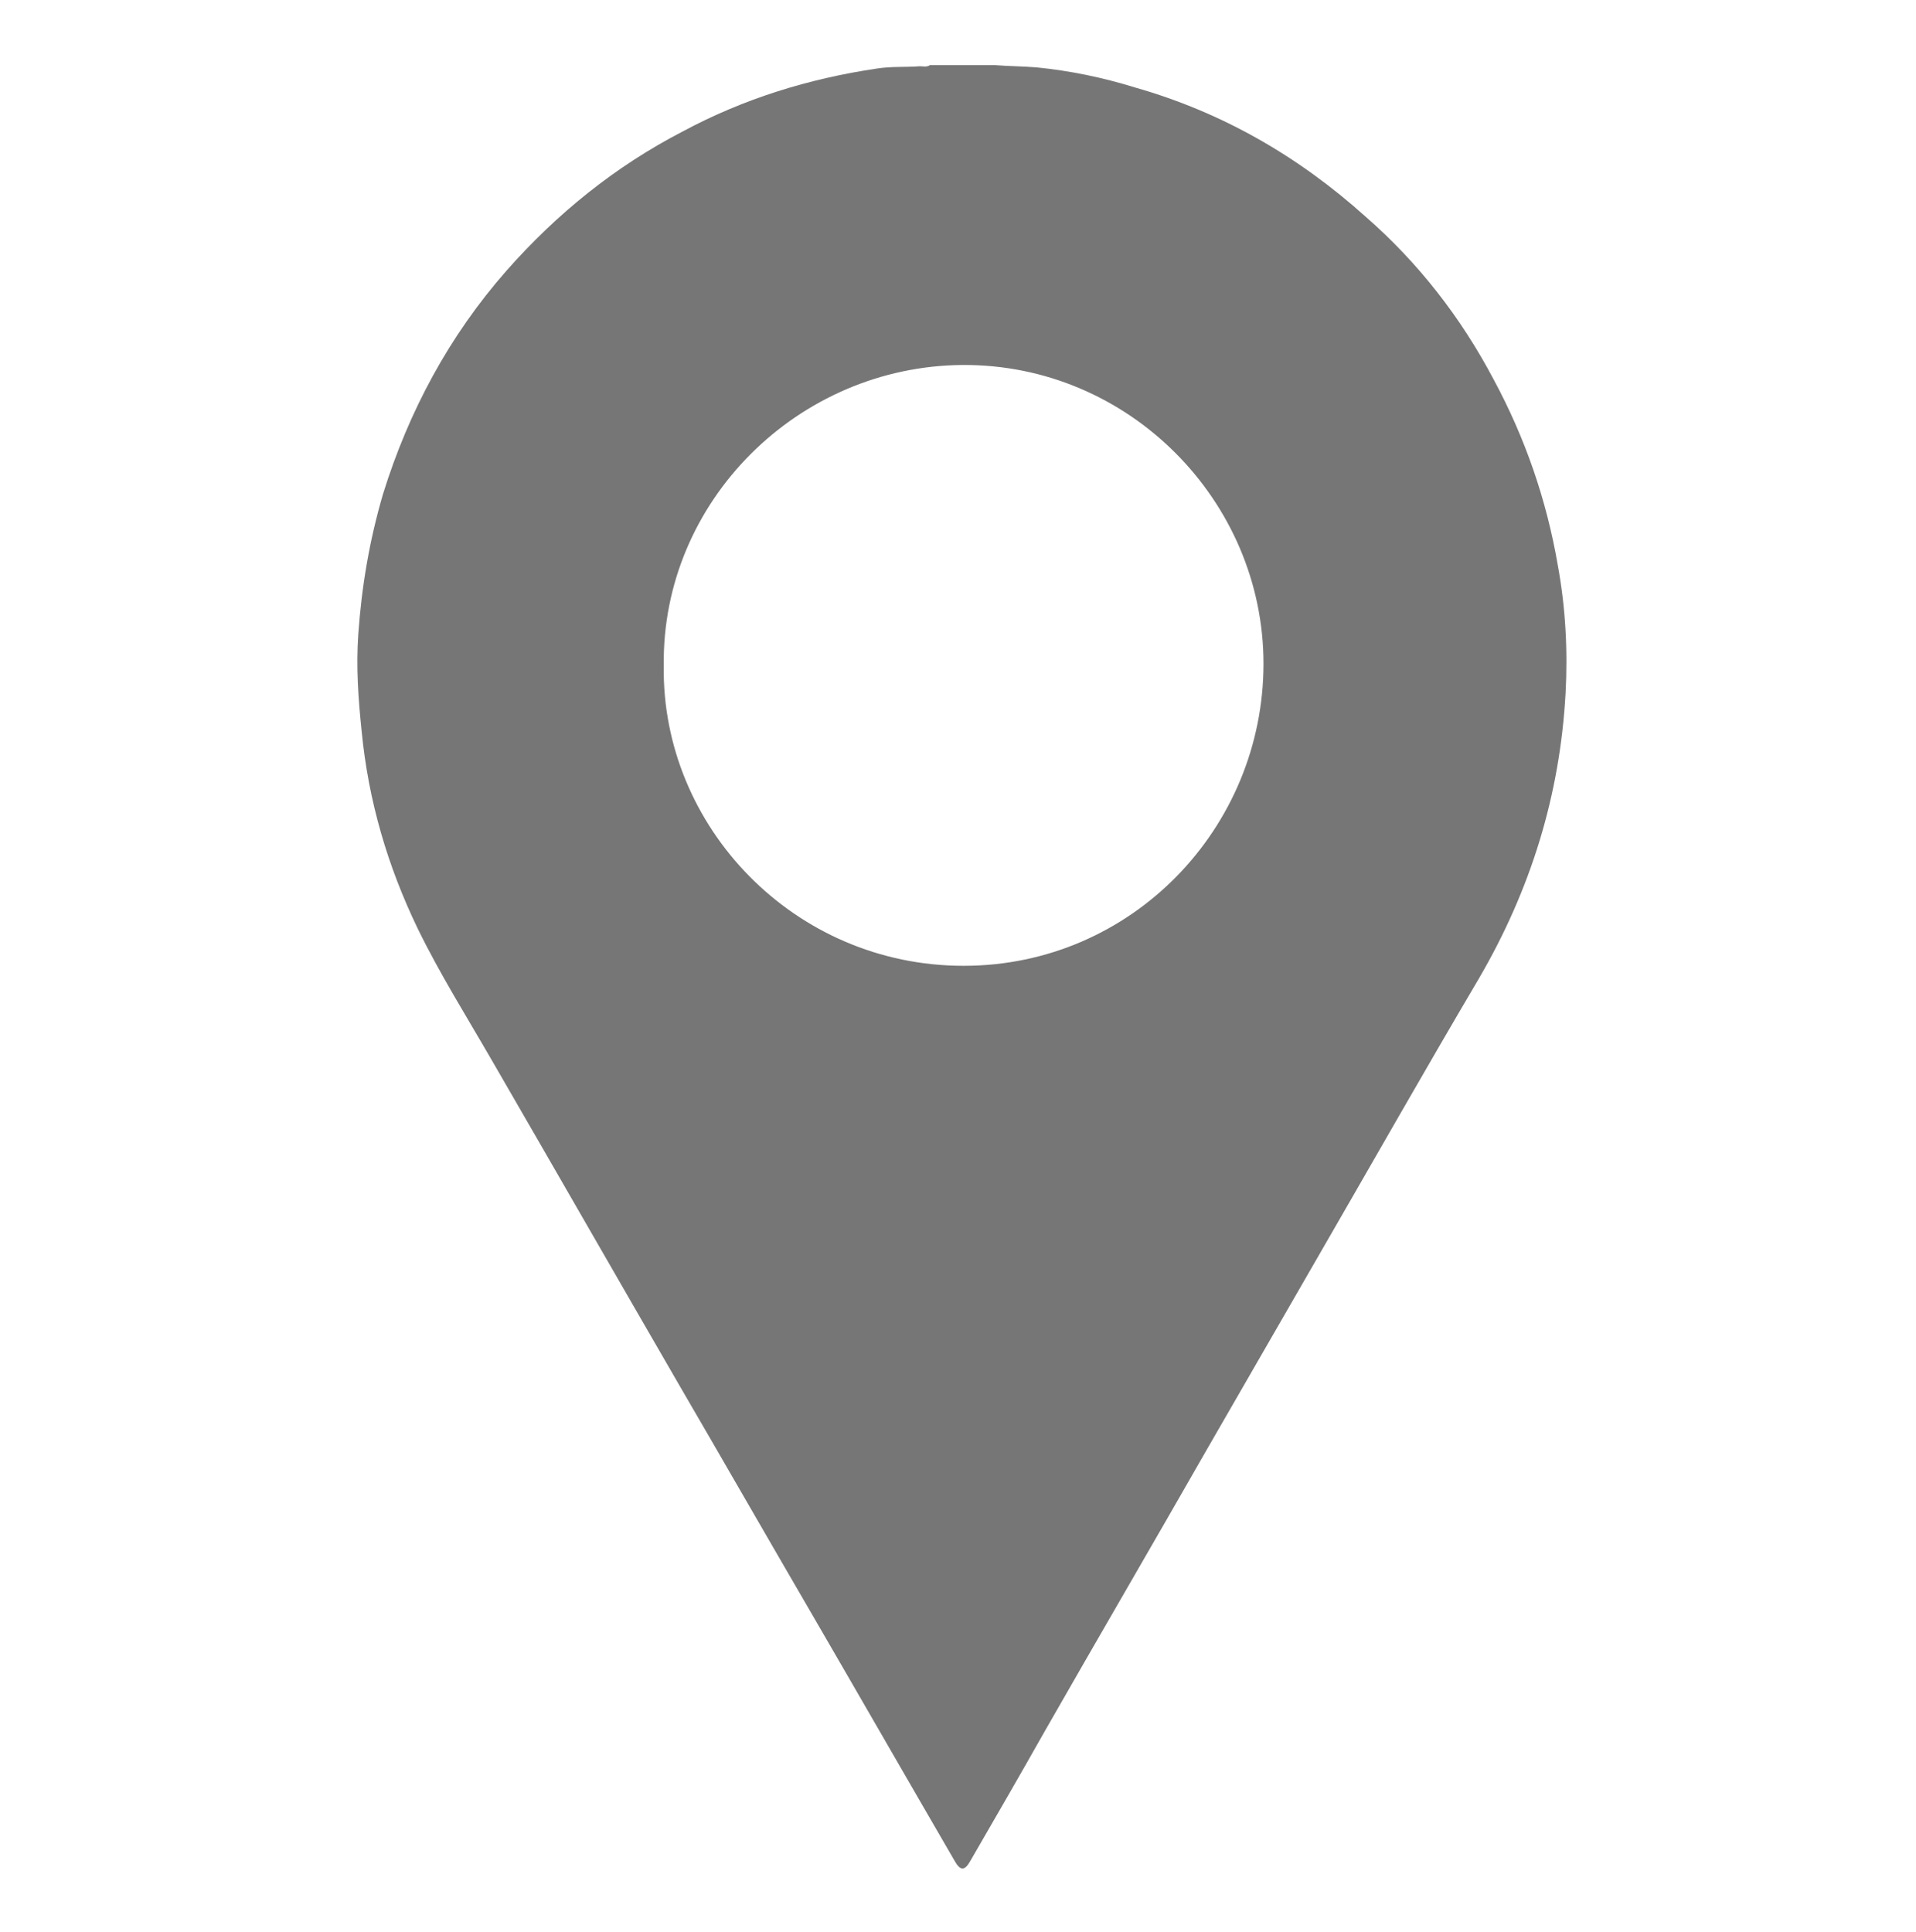 <?xml version="1.0" encoding="utf-8"?>
<!-- Generator: Adobe Illustrator 24.2.1, SVG Export Plug-In . SVG Version: 6.00 Build 0)  -->
<svg version="1.1" id="Layer_1" xmlns="http://www.w3.org/2000/svg" xmlns:xlink="http://www.w3.org/1999/xlink" x="0px" y="0px"
	 viewBox="0 0 170.6 172" style="enable-background:new 0 0 170.6 172;" xml:space="preserve">
<style type="text/css">
	.st0{fill:#767676;}
</style>
<path class="st0" d="M138.7,50.3c-1-5.8-2.9-11.3-5.7-16.5c-2.9-5.5-6.7-10.4-11.4-14.5c-6-5.4-12.8-9.3-20.5-11.5
	c-2.9-0.9-5.8-1.5-8.8-1.8c-1.2-0.1-2.5-0.1-3.7-0.2c-1.9,0-3.9,0-5.8,0c-0.3,0.2-0.6,0.1-0.9,0.1c-1.3,0.1-2.5,0-3.8,0.2
	c-6.1,0.9-11.9,2.7-17.3,5.6c-6,3.1-11.2,7.3-15.7,12.4c-5.1,5.8-8.7,12.5-11,19.9c-1.2,4.1-1.9,8.2-2.2,12.5
	c-0.2,2.9,0,5.7,0.3,8.6c0.6,6.2,2.3,12,5,17.6c2,4.1,4.4,7.9,6.7,11.9c5.5,9.5,11,19.1,16.5,28.6c3.9,6.7,7.8,13.5,11.7,20.2
	c4.3,7.4,8.6,14.9,12.9,22.3c0.5,0.9,0.9,0.9,1.4,0c2.2-3.8,4.4-7.6,6.6-11.5c4.8-8.4,9.7-16.8,14.5-25.2c3.3-5.7,6.5-11.3,9.8-17
	c4.8-8.3,9.5-16.6,14.4-24.9c4.6-7.9,7.2-16.3,7.7-25.4C139.6,57.9,139.4,54.1,138.7,50.3z M85.8,86c-15.1,0-26.9-12.4-26.7-26.7
	c-0.2-14.7,12-26.7,26.6-26.8c14.8-0.1,26.8,12.1,26.8,26.6C112.5,73.7,100.8,86,85.8,86z"/>
</svg>
